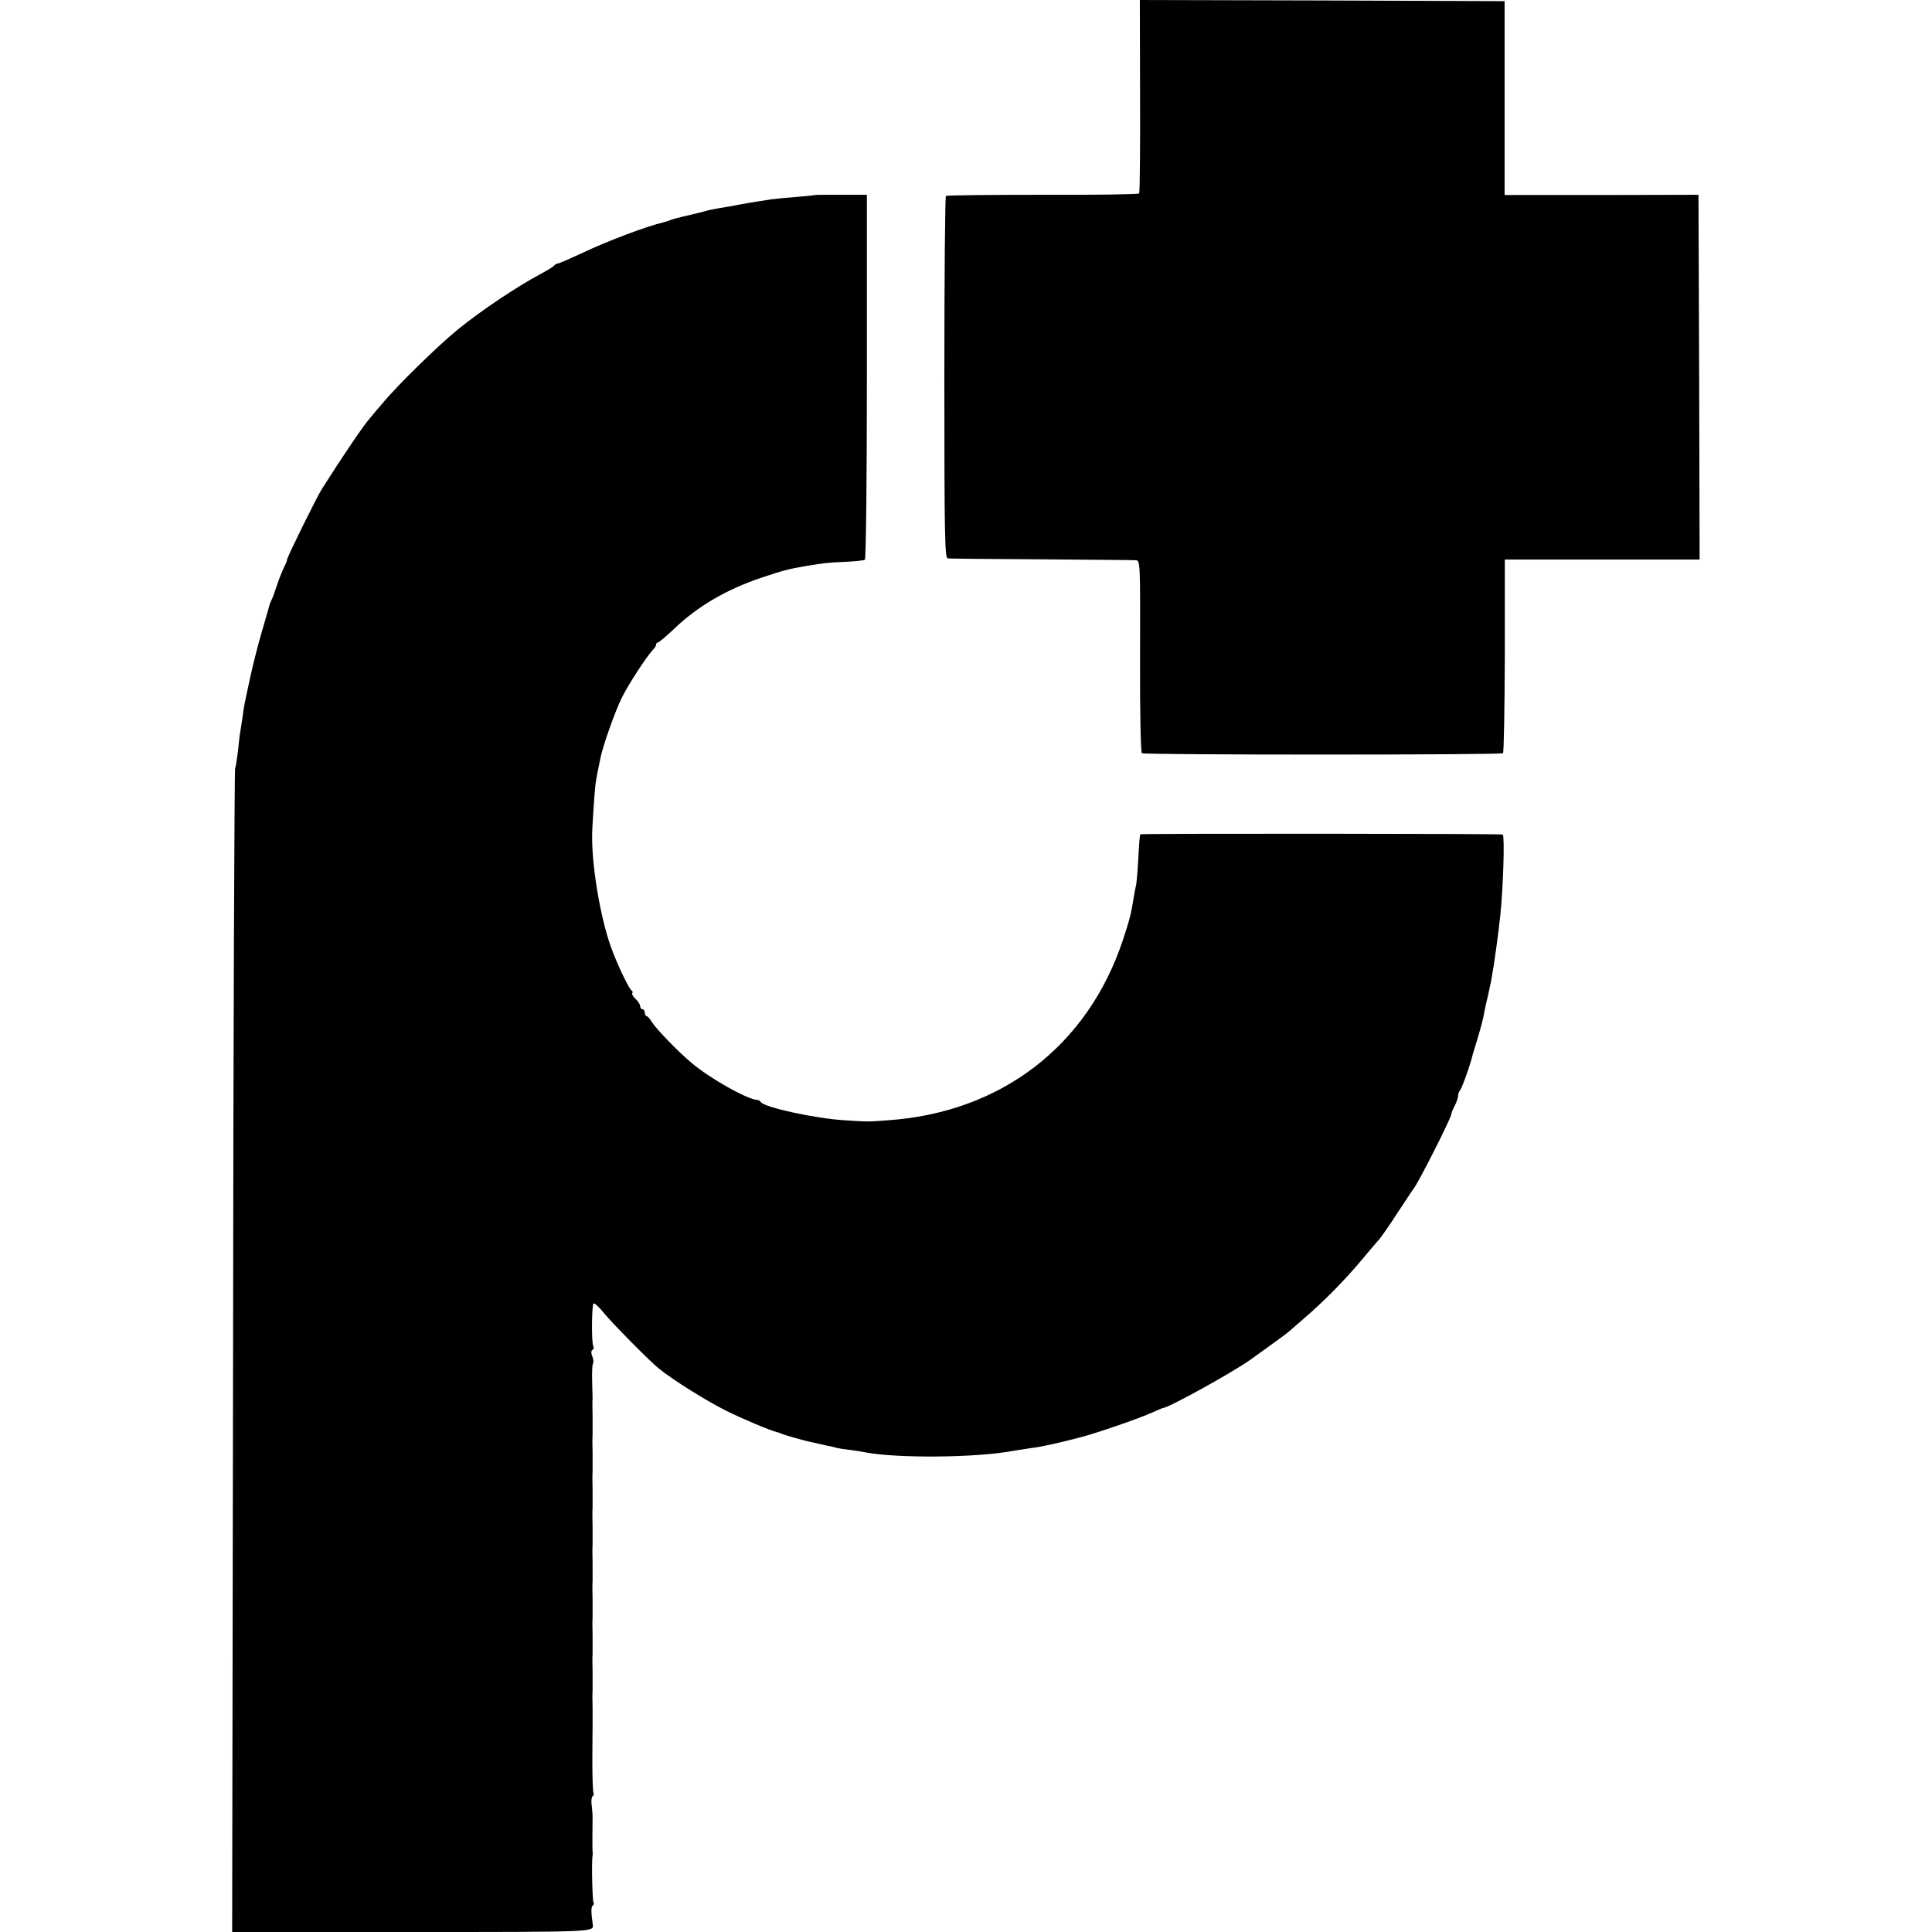 <?xml version="1.0" standalone="no"?>
<!DOCTYPE svg PUBLIC "-//W3C//DTD SVG 20010904//EN"
 "http://www.w3.org/TR/2001/REC-SVG-20010904/DTD/svg10.dtd">
<svg version="1.0" xmlns="http://www.w3.org/2000/svg"
 width="848pt" height="848pt" viewBox="0 0 848 848"
 preserveAspectRatio="xMidYMid meet">
<g transform="translate(0,848) scale(0.1,-0.1)"
fill="#000000" stroke="none">
<path d="M5004 8059 c1 -231 -1 -424 -4 -428 -3 -4 -193 -7 -423 -6 -231 0
-422 -2 -425 -5 -4 -3 -7 -362 -7 -798 0 -697 2 -792 15 -793 8 -1 193 -3 410
-4 217 -2 404 -3 415 -4 20 -1 20 -8 19 -421 -1 -248 3 -423 8 -426 13 -8
1577 -8 1585 0 4 4 7 197 8 429 l0 421 428 0 427 0 -2 800 -3 801 -425 -1
-426 0 0 426 0 425 -800 3 -801 2 1 -421z"/>
<path d="M3577 7624 c-1 -1 -36 -5 -77 -8 -41 -3 -93 -8 -115 -11 -67 -10
-149 -24 -171 -29 -12 -2 -39 -7 -60 -10 -22 -4 -47 -9 -56 -12 -9 -3 -25 -7
-35 -9 -10 -3 -38 -9 -63 -15 -25 -6 -52 -13 -60 -17 -8 -3 -19 -7 -25 -8 -76
-18 -248 -82 -365 -138 -47 -22 -91 -41 -99 -43 -8 -1 -17 -6 -20 -11 -3 -4
-31 -21 -61 -37 -104 -56 -258 -159 -359 -241 -86 -70 -265 -244 -331 -324
-25 -29 -50 -58 -55 -65 -28 -31 -117 -162 -212 -312 -21 -32 -153 -300 -153
-310 0 -5 -6 -21 -14 -35 -7 -15 -22 -51 -31 -80 -10 -30 -20 -58 -24 -64 -3
-5 -6 -14 -8 -20 -1 -5 -16 -57 -33 -115 -17 -58 -40 -148 -51 -200 -28 -128
-28 -129 -34 -175 -3 -22 -8 -51 -10 -65 -3 -14 -7 -51 -10 -83 -4 -32 -9 -68
-13 -80 -3 -12 -8 -1166 -9 -2565 l-4 -2542 791 0 c795 0 796 0 792 31 -8 57
-8 80 0 85 4 3 6 9 3 14 -5 8 -9 182 -4 205 1 6 1 13 0 17 -1 6 -1 98 0 158 0
8 -2 30 -4 48 -3 18 0 35 4 38 5 3 7 9 4 14 -3 5 -5 69 -5 142 0 73 1 140 1
148 0 8 0 44 0 80 -1 36 -1 72 0 80 0 8 0 44 0 80 -1 36 -1 72 0 80 0 8 0 44
0 80 -1 36 -1 72 0 80 0 8 0 44 0 80 -1 36 -1 72 0 80 0 8 0 44 0 80 -1 36 -1
72 0 80 0 8 0 44 0 80 -1 36 -1 72 0 80 0 8 0 44 0 80 -1 36 -1 72 0 80 0 8 0
44 0 80 -1 36 -1 72 0 80 0 8 0 44 0 80 -1 36 -1 72 0 80 0 8 -1 46 -2 83 -1
37 1 70 4 73 3 4 2 17 -3 30 -6 14 -6 26 1 29 5 4 7 11 3 16 -8 14 -7 179 1
187 4 4 23 -13 43 -38 39 -48 200 -211 244 -247 60 -49 209 -142 293 -184 72
-36 198 -89 225 -95 3 0 12 -3 20 -7 12 -5 74 -23 110 -32 25 -6 69 -16 88
-20 13 -2 31 -6 40 -9 9 -3 37 -7 62 -10 25 -3 56 -8 69 -11 136 -26 482 -24
644 6 33 5 73 12 90 14 30 3 123 23 212 47 66 17 246 79 303 104 29 13 55 24
57 24 23 0 307 157 385 213 77 55 157 113 167 122 6 5 37 33 69 60 86 74 181
171 251 255 34 41 70 83 79 93 9 11 45 62 79 115 35 54 68 102 72 108 22 29
163 308 163 323 0 5 7 22 15 37 8 16 15 36 15 44 0 9 4 20 9 25 7 8 37 90 48
130 1 6 13 47 27 92 14 46 27 95 29 110 3 16 10 51 17 78 6 28 13 59 15 70 15
82 31 202 40 285 13 125 20 348 11 357 -4 4 -1587 5 -1591 1 -2 -2 -6 -51 -9
-110 -3 -59 -8 -113 -11 -120 -2 -7 -6 -29 -9 -48 -11 -71 -18 -97 -47 -185
-154 -465 -534 -757 -1029 -792 -96 -7 -87 -7 -195 0 -127 8 -350 56 -366 80
-3 5 -10 9 -15 9 -43 2 -208 94 -289 163 -57 47 -156 150 -173 178 -9 15 -20
27 -24 27 -4 0 -8 7 -8 15 0 8 -4 15 -10 15 -5 0 -10 6 -10 13 0 8 -9 22 -20
32 -11 10 -17 21 -15 25 3 5 2 10 -2 12 -10 4 -54 94 -83 169 -49 122 -91 357
-91 504 -1 34 11 206 15 235 5 33 8 47 22 115 11 54 66 209 95 266 28 56 110
182 135 207 8 7 14 18 14 23 0 5 3 9 8 9 4 0 36 27 71 60 103 99 230 173 385
225 96 32 115 37 196 51 79 13 98 15 171 18 42 2 80 6 85 9 5 3 9 351 9 804
l0 798 -113 0 c-62 0 -114 0 -115 -1z"/>
</g>
</svg>
